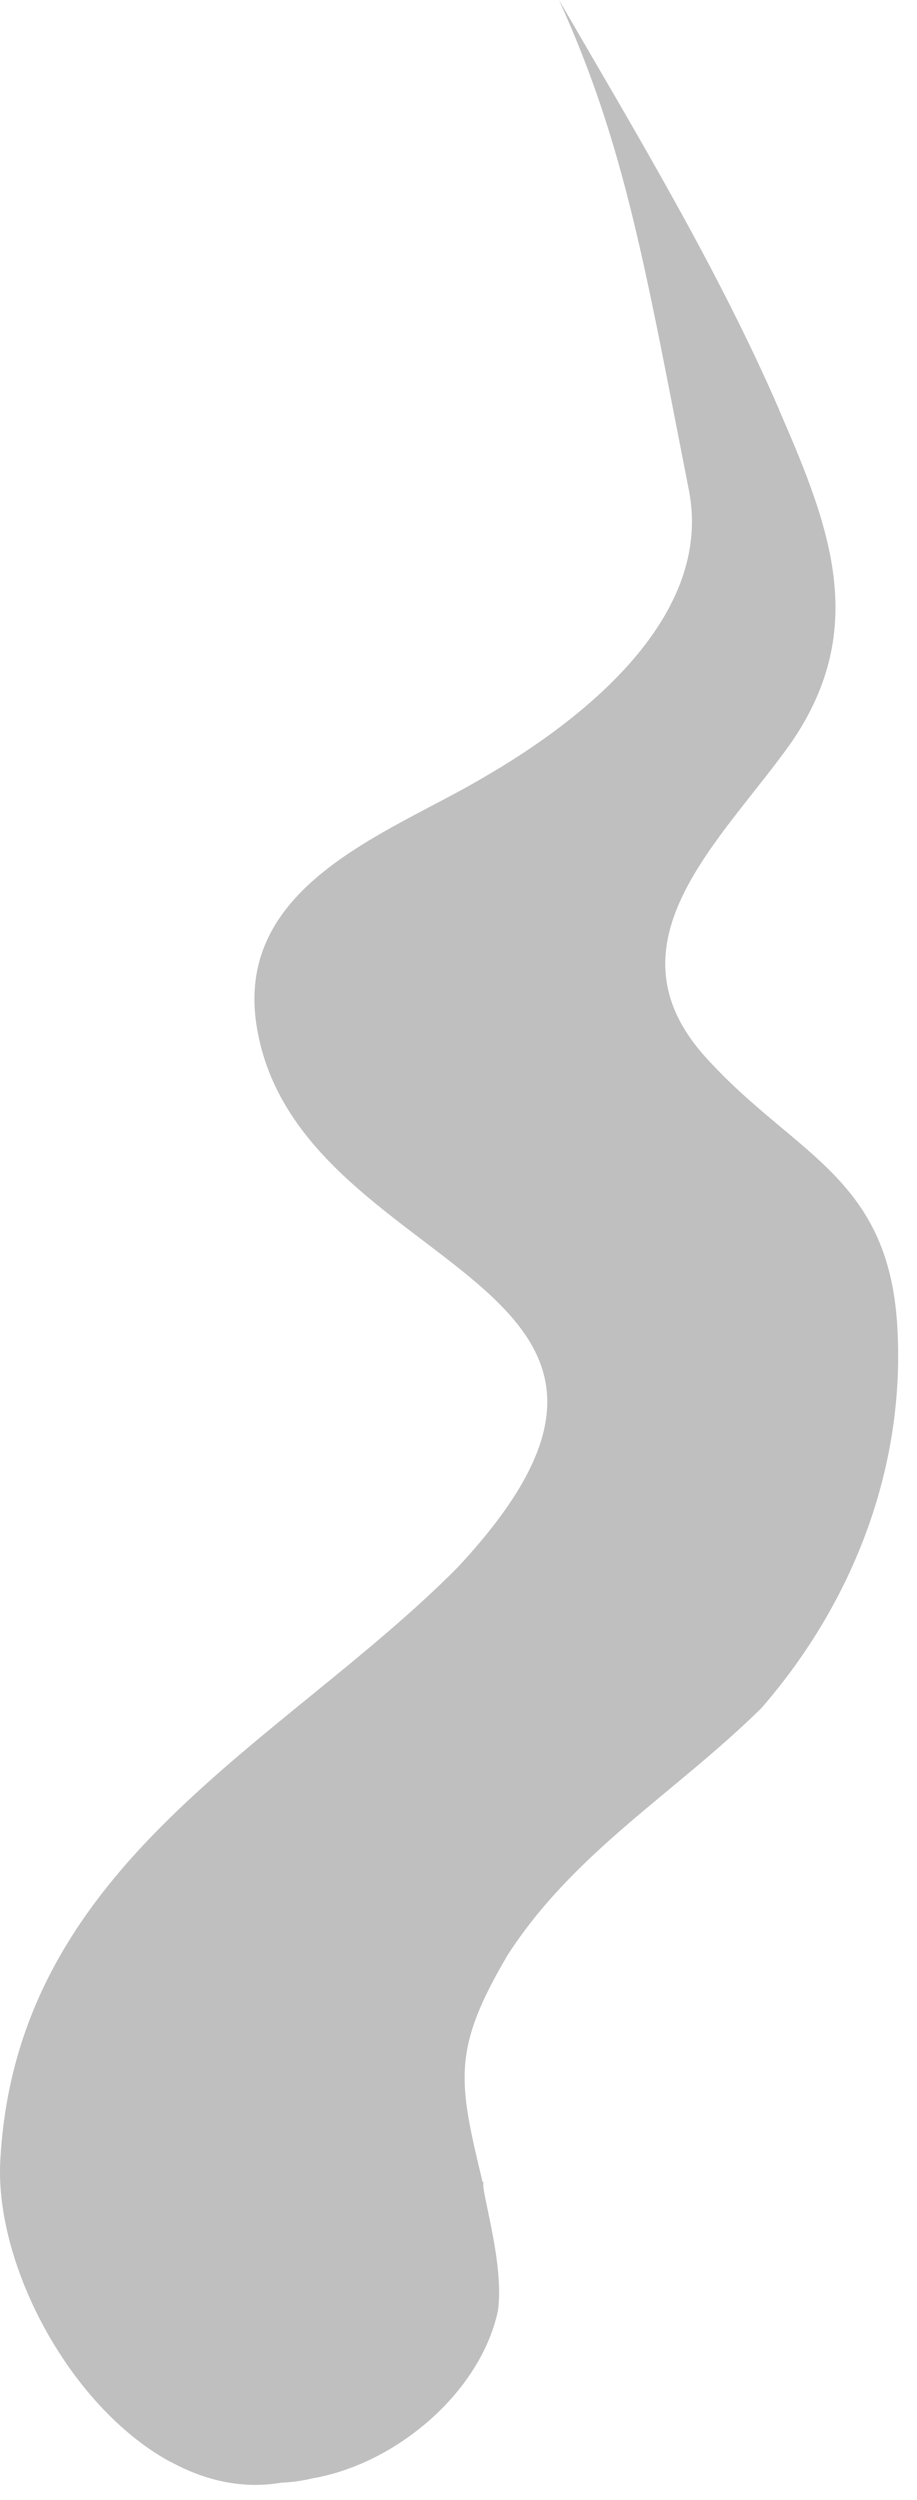 <?xml version="1.0" encoding="utf-8"?>
<svg xmlns="http://www.w3.org/2000/svg" fill="none" height="100%" overflow="visible" preserveAspectRatio="none" style="display: block;" viewBox="0 0 29 79" width="100%">
<path d="M24.642 12.948C22.7 8.478 20.114 4.202 17.678 0C19.781 4.62 20.414 8.51 21.788 15.499C22.56 19.486 18.472 22.734 15.274 24.577C12.27 26.357 7.226 27.997 8.16 32.67C9.662 40.355 23.032 40.377 14.459 49.541C8.911 55.125 0.562 58.844 0.015 68.18C-0.21 71.46 2.14 75.972 5.316 77.752C5.37 77.784 5.434 77.805 5.488 77.838C6.561 78.406 7.72 78.652 8.9 78.448C9.243 78.438 9.576 78.384 9.898 78.309C12.538 77.848 15.188 75.597 15.746 73.025C15.972 71.492 15.135 69.005 15.306 68.952H15.263C14.491 65.747 14.287 64.772 16.058 61.77C18.182 58.491 21.369 56.647 24.084 53.968C26.982 50.634 28.591 46.422 28.387 42.113C28.183 37.193 25.168 36.539 22.367 33.463C18.976 29.787 22.893 26.507 25.061 23.409C27.486 19.829 26.241 16.624 24.642 12.959V12.948Z" fill="black" id="Vector" opacity="0.25"/>
</svg>